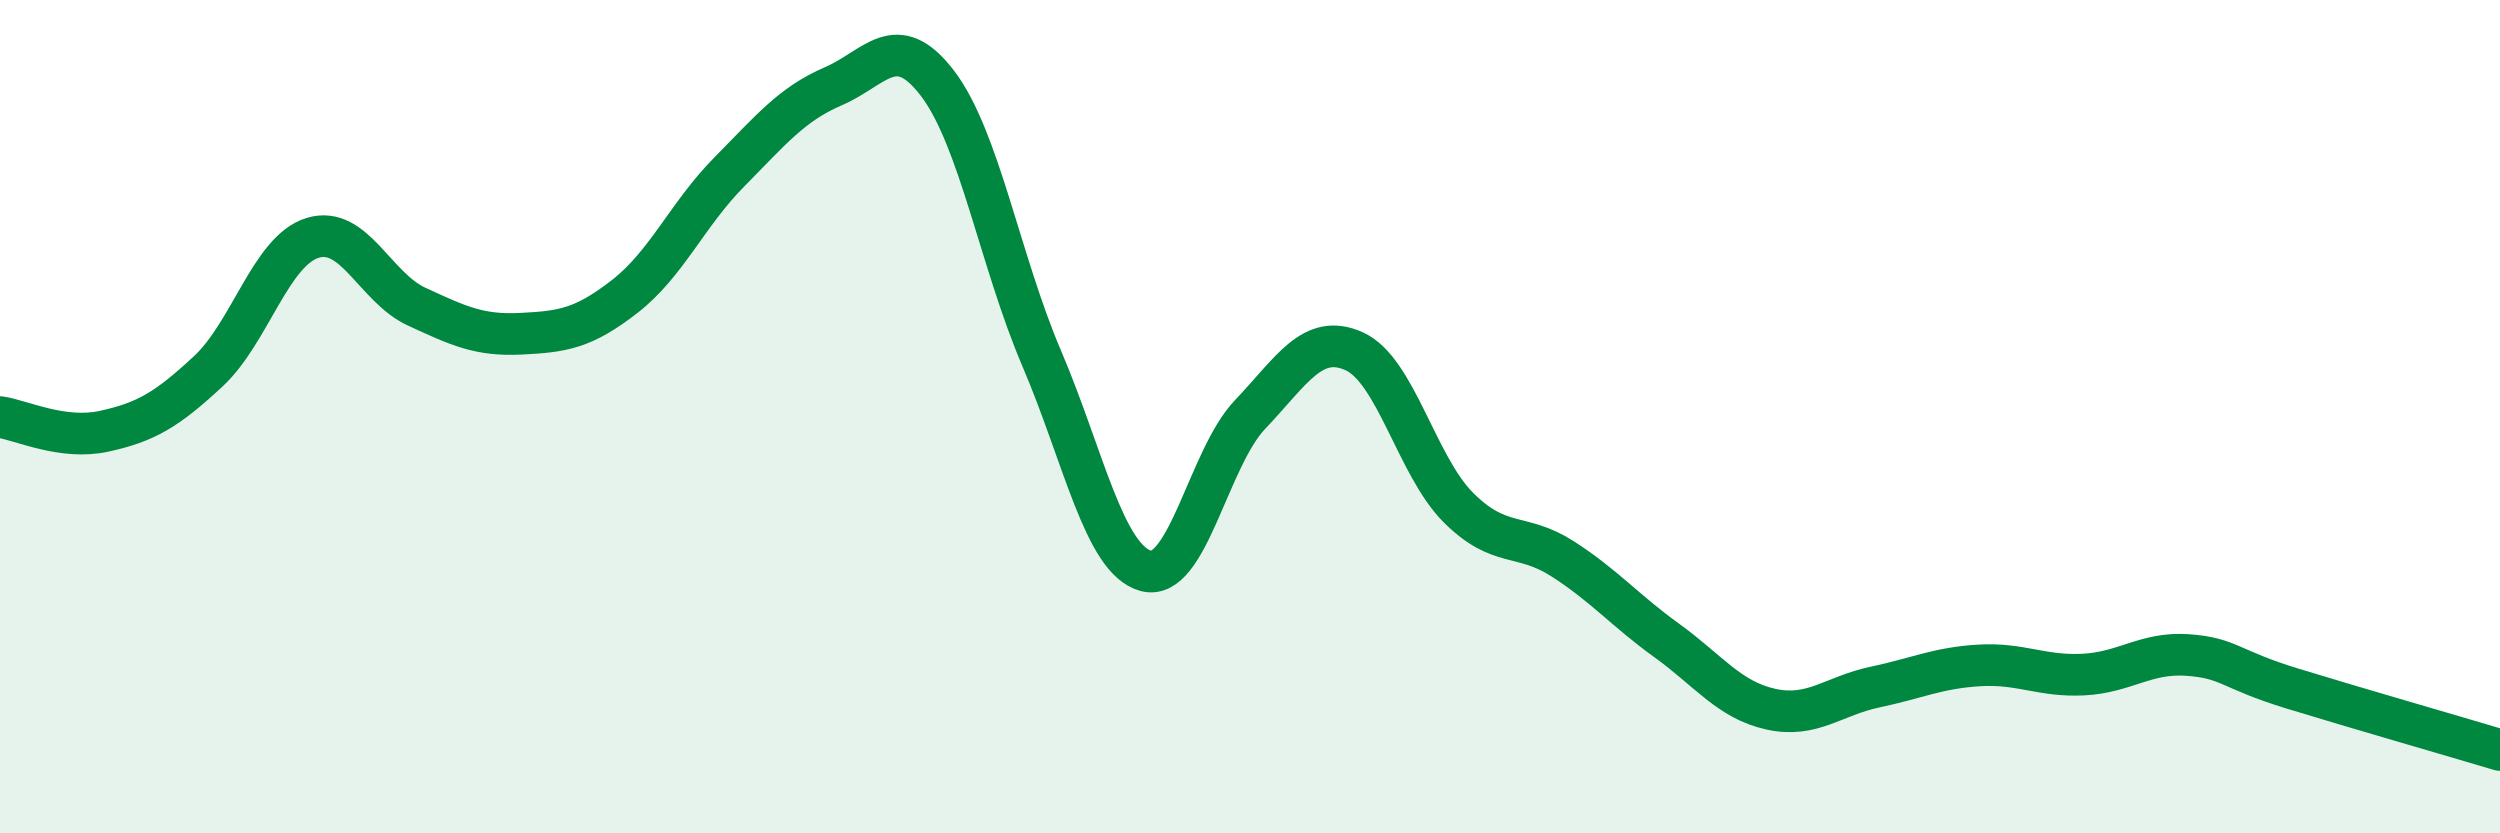 
    <svg width="60" height="20" viewBox="0 0 60 20" xmlns="http://www.w3.org/2000/svg">
      <path
        d="M 0,10.01 C 0.5,10.08 1.5,10.57 2.5,10.35 C 3.5,10.13 4,9.84 5,8.91 C 6,7.98 6.5,6.02 7.5,5.71 C 8.5,5.4 9,6.9 10,7.36 C 11,7.82 11.5,8.06 12.5,8.01 C 13.5,7.96 14,7.89 15,7.11 C 16,6.33 16.5,5.14 17.5,4.13 C 18.5,3.12 19,2.5 20,2.07 C 21,1.64 21.5,0.69 22.5,2 C 23.5,3.31 24,6.26 25,8.6 C 26,10.94 26.5,13.43 27.5,13.7 C 28.5,13.97 29,11 30,9.95 C 31,8.9 31.5,7.98 32.5,8.43 C 33.5,8.88 34,11.18 35,12.18 C 36,13.18 36.5,12.77 37.5,13.41 C 38.5,14.05 39,14.65 40,15.37 C 41,16.09 41.5,16.8 42.5,17.02 C 43.5,17.24 44,16.7 45,16.49 C 46,16.28 46.5,16.03 47.5,15.97 C 48.5,15.91 49,16.24 50,16.19 C 51,16.14 51.5,15.65 52.5,15.72 C 53.5,15.79 53.5,16.06 55,16.52 C 56.5,16.98 59,17.7 60,18L60 20L0 20Z"
        fill="#008740"
        opacity="0.1"
        stroke-linecap="round"
        stroke-linejoin="round"
      />
      <path
        d="M 0,10.01 C 0.5,10.08 1.5,10.57 2.5,10.35 C 3.5,10.13 4,9.84 5,8.91 C 6,7.98 6.5,6.02 7.5,5.71 C 8.5,5.4 9,6.9 10,7.36 C 11,7.82 11.5,8.06 12.5,8.01 C 13.5,7.96 14,7.89 15,7.11 C 16,6.33 16.5,5.14 17.5,4.13 C 18.5,3.12 19,2.5 20,2.07 C 21,1.64 21.5,0.69 22.5,2 C 23.5,3.31 24,6.26 25,8.6 C 26,10.94 26.5,13.43 27.5,13.7 C 28.5,13.97 29,11 30,9.95 C 31,8.9 31.5,7.98 32.5,8.43 C 33.5,8.88 34,11.18 35,12.18 C 36,13.18 36.5,12.77 37.5,13.41 C 38.5,14.05 39,14.65 40,15.37 C 41,16.09 41.5,16.8 42.5,17.02 C 43.5,17.24 44,16.7 45,16.49 C 46,16.28 46.5,16.03 47.5,15.97 C 48.5,15.91 49,16.24 50,16.19 C 51,16.14 51.5,15.65 52.5,15.72 C 53.5,15.79 53.5,16.06 55,16.52 C 56.5,16.98 59,17.7 60,18"
        stroke="#008740"
        stroke-width="1"
        fill="none"
        stroke-linecap="round"
        stroke-linejoin="round"
      />
    </svg>
  